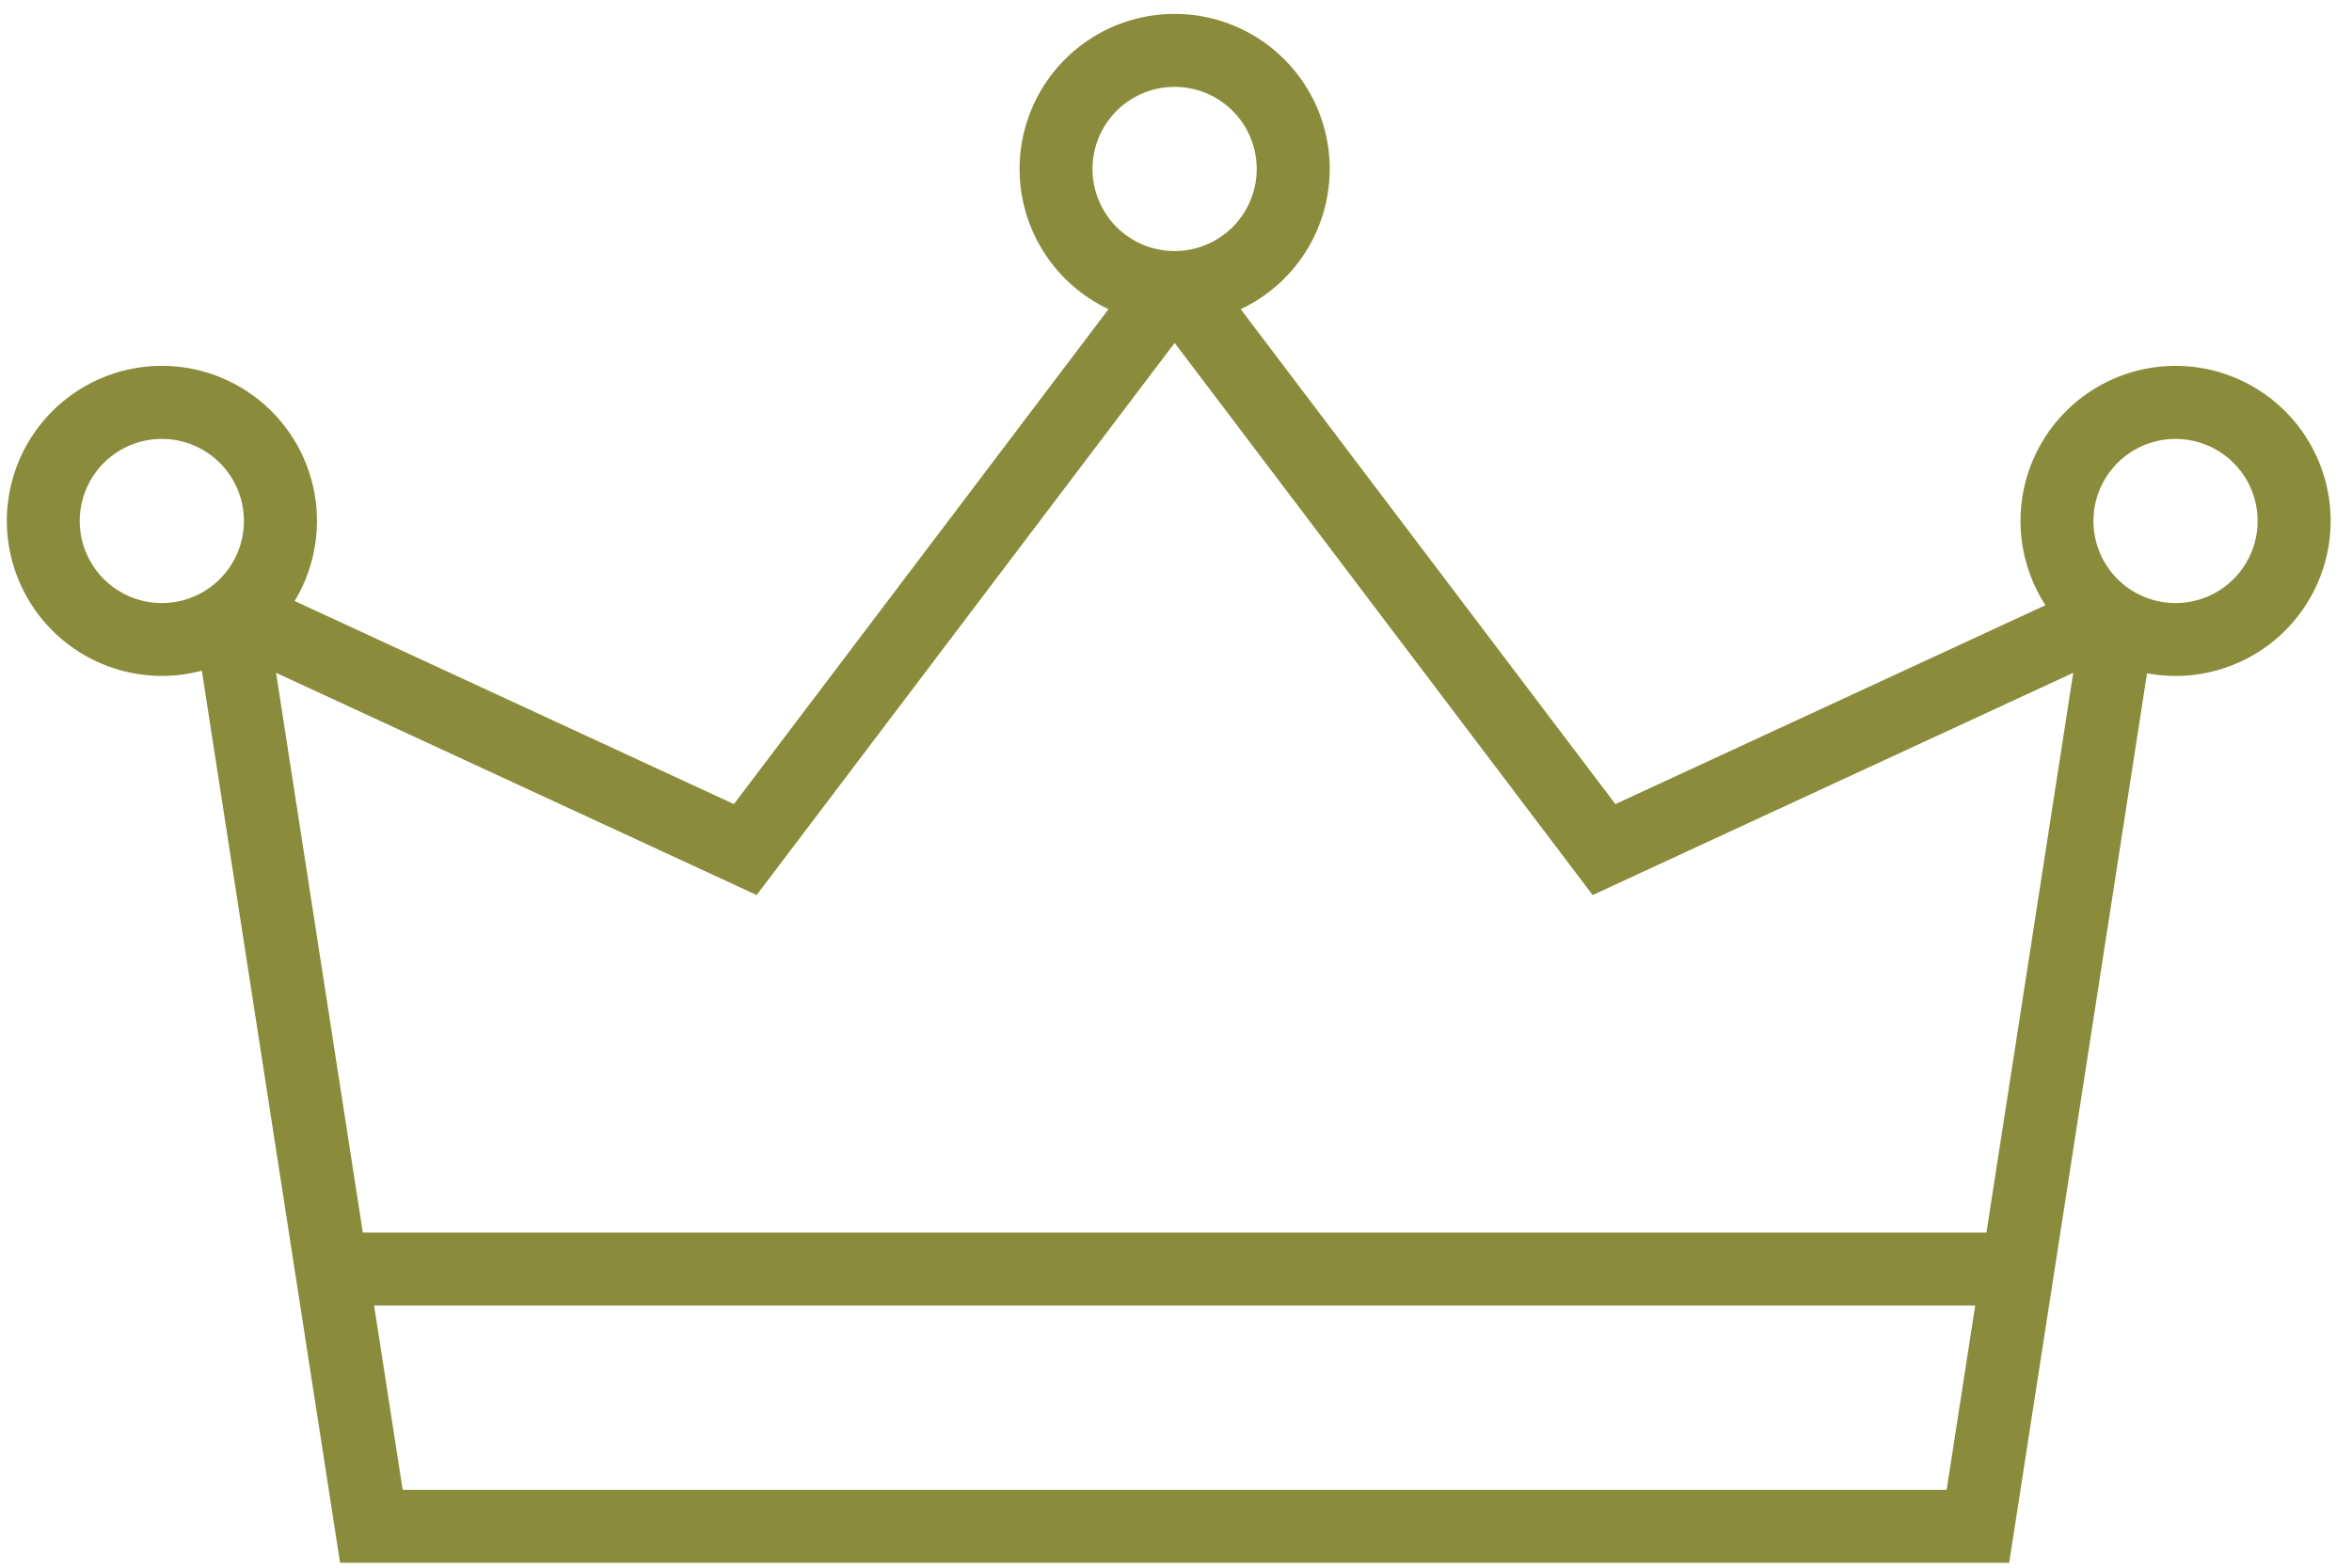 <svg xmlns="http://www.w3.org/2000/svg" width="54" height="36" viewBox="0 0 54 36">
    <path fill="#8A8C3C" fill-rule="nonzero" d="M45.607 28.304L47.6 15.45l-11.034 5.104-.407-.538-9.19-12.142-9.597 12.68-.612-.284-10.422-4.82 1.992 12.855h37.278zm-.26 1.676H8.589l.656 4.232h35.448l.656-4.232zM25.452 7.1a3.56 3.56 0 1 1 3.034 0l8.602 11.365 9.874-4.567a3.56 3.56 0 1 1 2.332 1.563l-3.165 20.427H7.808l-.11-.71-3.064-19.776a3.563 3.563 0 0 1-4.477-3.439 3.56 3.56 0 1 1 6.608 1.838l10.085 4.664L25.45 7.101zM5.6 11.964a1.884 1.884 0 1 0-3.769 0 1.884 1.884 0 0 0 3.769 0zm46.233 0a1.884 1.884 0 1 0-3.769 0 1.884 1.884 0 0 0 3.769 0zM28.853 3.88a1.884 1.884 0 1 0-3.77 0 1.884 1.884 0 0 0 3.77 0z"/>
</svg>
